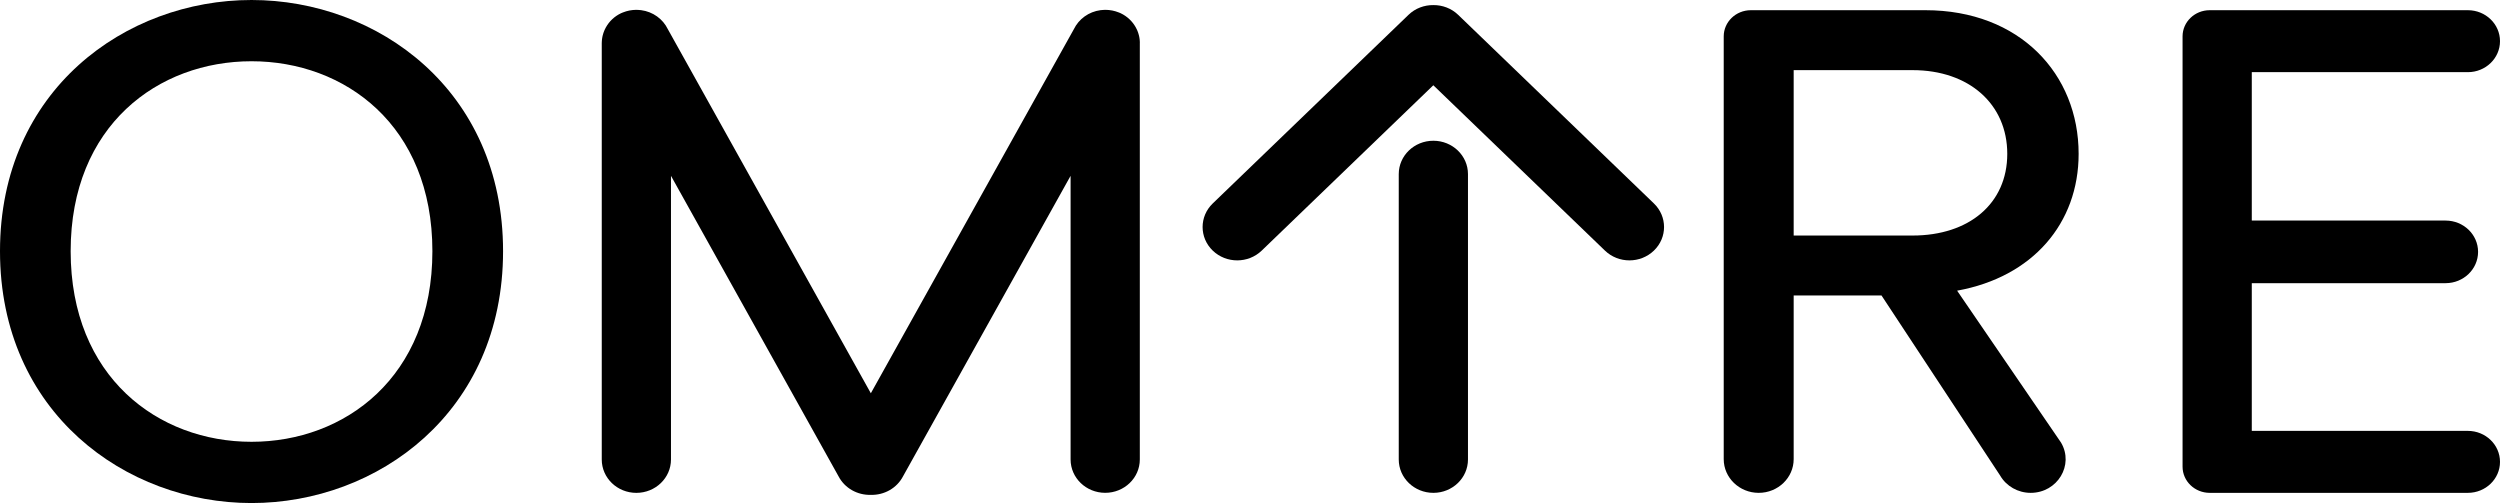 <svg xmlns="http://www.w3.org/2000/svg" viewBox="0 0 164 33" fill="currentColor"><g clip-path="url(#clip0_817_1871)"><path d="M16.5 0C24.75 0 33.001 5.895 33.001 16.478C33.001 27.06 24.75 33 16.5 33C8.25 33 0 27.06 0 16.478C0 5.895 8.25 0 16.5 0ZM16.5 28.982C22.619 28.982 28.365 24.739 28.365 16.478C28.365 8.217 22.617 4.018 16.5 4.018C10.383 4.018 4.635 8.217 4.635 16.478C4.635 24.739 10.382 28.982 16.5 28.982Z" fill="currentColor"></path><path d="M96.299 11.42V30.143C96.299 31.352 95.282 32.331 94.028 32.331C92.774 32.331 91.758 31.351 91.758 30.143V11.42C91.758 10.211 92.775 9.233 94.028 9.233C95.283 9.233 96.299 10.213 96.299 11.42Z" fill="currentColor"></path><path d="M108.496 13.346L95.656 0.974C95.206 0.541 94.615 0.328 94.026 0.334C93.438 0.328 92.846 0.541 92.397 0.974L79.556 13.346C78.669 14.201 78.669 15.585 79.556 16.44C80.443 17.295 81.88 17.295 82.768 16.44L94.026 5.593L105.285 16.44C106.172 17.295 107.609 17.295 108.496 16.44C109.384 15.585 109.384 14.201 108.496 13.346Z" fill="currentColor"></path><path d="M74.775 2.795C74.775 2.758 74.772 2.72 74.769 2.683C74.766 2.645 74.765 2.609 74.76 2.573C74.756 2.54 74.75 2.509 74.746 2.477C74.74 2.438 74.732 2.398 74.723 2.36C74.716 2.329 74.707 2.298 74.698 2.267C74.687 2.231 74.678 2.193 74.666 2.157C74.653 2.119 74.638 2.08 74.623 2.042C74.613 2.018 74.604 1.992 74.593 1.967C74.569 1.911 74.541 1.858 74.511 1.805C74.508 1.799 74.505 1.793 74.502 1.788C74.287 1.403 73.952 1.077 73.518 0.869C73.477 0.851 73.436 0.835 73.394 0.817C73.394 0.817 73.391 0.817 73.389 0.816C73.323 0.79 73.259 0.767 73.192 0.747C73.186 0.746 73.18 0.743 73.173 0.741C73.11 0.722 73.046 0.707 72.983 0.694C72.971 0.691 72.959 0.689 72.947 0.687C72.889 0.675 72.831 0.666 72.771 0.661C72.75 0.658 72.731 0.656 72.71 0.655C72.662 0.651 72.612 0.649 72.565 0.648C72.545 0.648 72.526 0.645 72.506 0.645C72.492 0.645 72.477 0.646 72.46 0.648C72.43 0.648 72.402 0.651 72.372 0.652C72.315 0.655 72.26 0.659 72.205 0.666C72.203 0.666 72.202 0.666 72.2 0.666C71.421 0.767 70.768 1.249 70.447 1.911L57.127 25.798L43.808 1.911C43.488 1.249 42.834 0.767 42.054 0.666C42.053 0.666 42.051 0.666 42.05 0.666C41.995 0.659 41.939 0.655 41.883 0.652C41.854 0.651 41.824 0.649 41.794 0.648C41.779 0.648 41.765 0.645 41.748 0.645C41.729 0.645 41.709 0.648 41.69 0.648C41.642 0.648 41.593 0.651 41.545 0.655C41.524 0.656 41.503 0.659 41.484 0.661C41.425 0.666 41.367 0.675 41.307 0.687C41.295 0.689 41.284 0.691 41.272 0.694C41.207 0.707 41.145 0.722 41.082 0.741C41.076 0.743 41.07 0.746 41.062 0.747C40.997 0.767 40.931 0.79 40.865 0.816C40.865 0.816 40.862 0.816 40.861 0.817C40.819 0.835 40.777 0.849 40.737 0.869C40.301 1.077 39.966 1.403 39.751 1.788C39.748 1.793 39.745 1.798 39.742 1.803C39.712 1.857 39.685 1.911 39.66 1.967C39.649 1.992 39.64 2.016 39.63 2.042C39.615 2.081 39.599 2.12 39.585 2.159C39.573 2.195 39.564 2.231 39.554 2.267C39.545 2.298 39.536 2.33 39.528 2.362C39.519 2.401 39.513 2.439 39.506 2.478C39.5 2.511 39.494 2.543 39.491 2.576C39.487 2.612 39.484 2.648 39.482 2.686C39.479 2.723 39.478 2.76 39.476 2.798C39.476 2.811 39.475 2.822 39.475 2.835V30.145C39.475 31.354 40.492 32.332 41.745 32.332C42.998 32.332 44.016 31.352 44.016 30.145V11.534L54.998 31.228C55.41 32.033 56.257 32.489 57.124 32.463C57.99 32.489 58.837 32.033 59.249 31.228L70.231 11.534V30.142C70.231 31.351 71.249 32.329 72.502 32.329C73.755 32.329 74.772 31.349 74.772 30.142V2.832C74.772 2.819 74.771 2.808 74.771 2.795H74.775Z" fill="currentColor"></path><path d="M123.427 19.381H117.665V30.12C117.665 31.34 116.637 32.331 115.371 32.331C114.104 32.331 113.076 31.34 113.076 30.12V2.386C113.076 1.438 113.874 0.669 114.858 0.669H126.301C132.512 0.669 136.358 4.867 136.358 10.092C136.358 14.647 133.345 18.174 128.386 19.068L135.203 29.032C136.073 30.503 134.969 32.331 133.212 32.331C132.382 32.331 131.617 31.898 131.212 31.2L123.425 19.381H123.427ZM125.466 15.451C129.173 15.451 131.677 13.353 131.677 10.093C131.677 6.833 129.173 4.601 125.466 4.601H117.665V15.453H125.466V15.451Z" fill="currentColor"></path><path d="M143.176 30.614V2.386C143.176 1.438 143.973 0.669 144.958 0.669H161.891C163.056 0.669 164 1.579 164 2.701C164 3.824 163.056 4.734 161.891 4.734H147.717V14.469H160.43C161.607 14.469 162.562 15.388 162.562 16.522C162.562 17.656 161.607 18.576 160.43 18.576H147.717V28.266H161.891C163.056 28.266 164 29.176 164 30.299C164 31.421 163.056 32.331 161.891 32.331H144.958C143.973 32.331 143.176 31.562 143.176 30.614Z" fill="currentColor"></path></g><defs><clipPath id="clip0_817_1871"><rect width="164" height="33" fill="currentColor"></rect></clipPath></defs></svg>